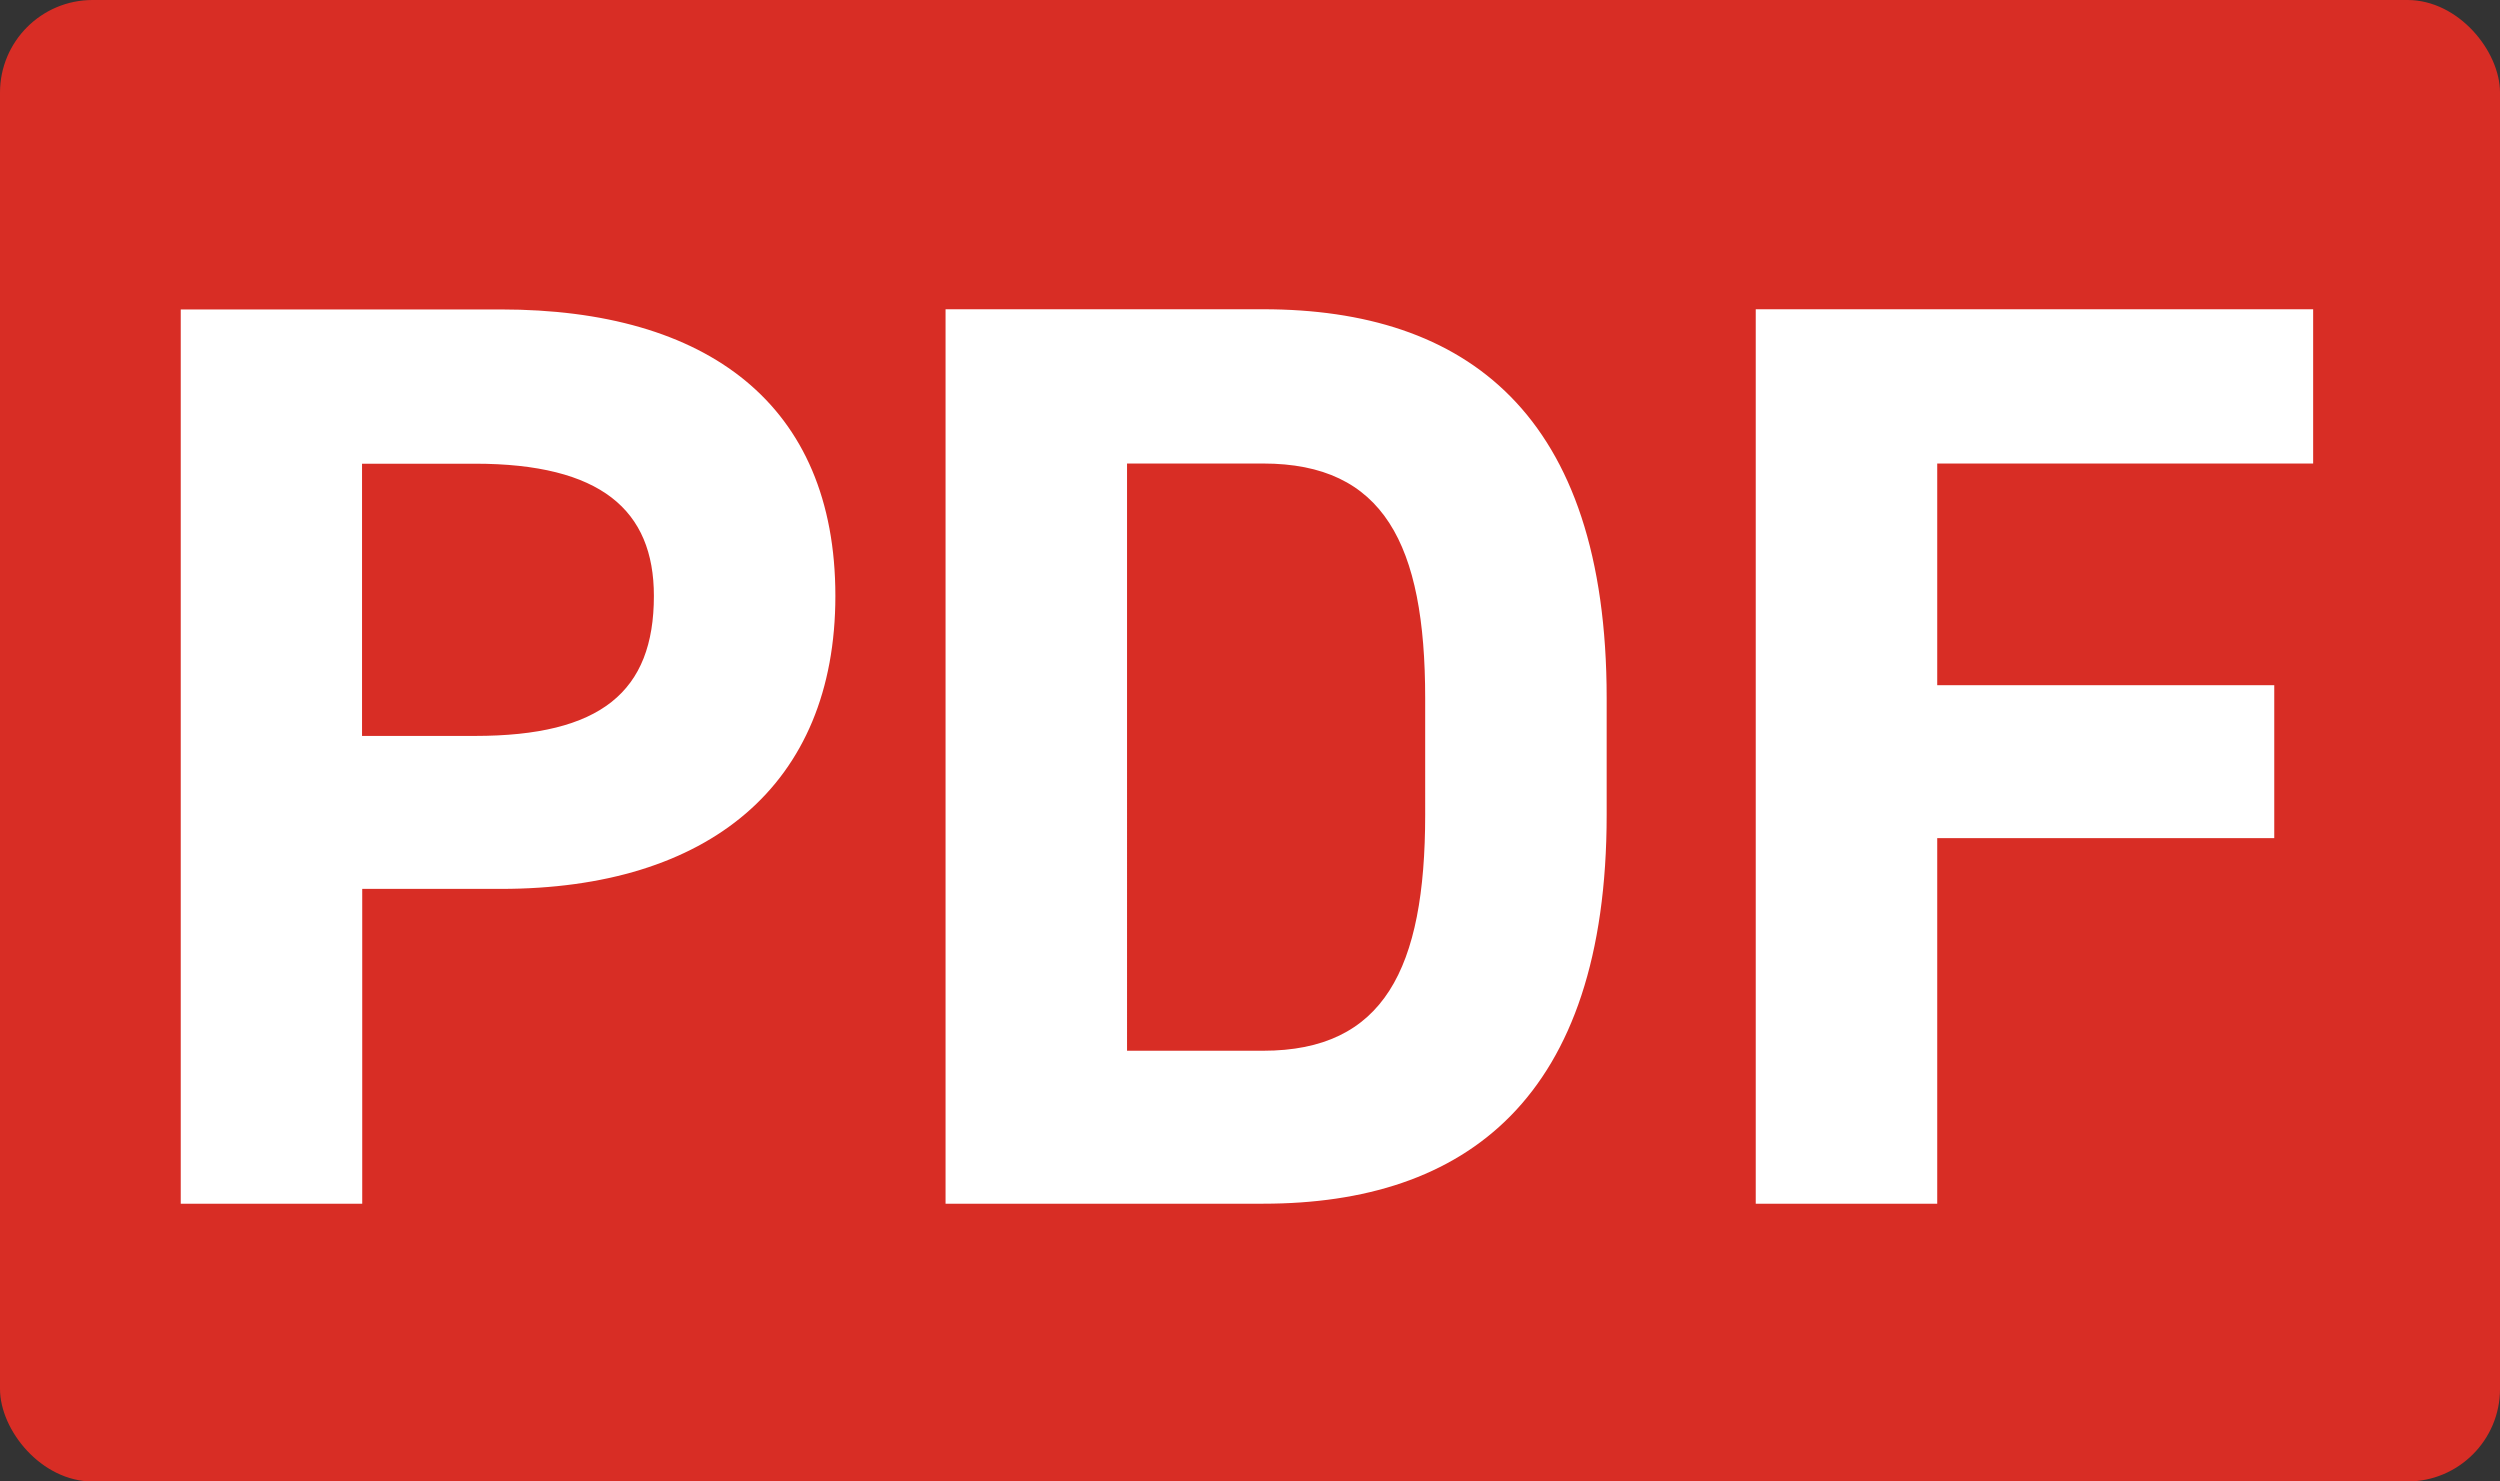 <svg xmlns="http://www.w3.org/2000/svg" width="27" height="16" viewBox="0 0 27 16">
  <rect x="0" y="0" width="27" height="16" fill="#333333" stroke="none"/>
  <g id="グループ_109873" data-name="グループ 109873" transform="translate(-214 -571)">
    <rect id="長方形_17042" data-name="長方形 17042" width="27" height="16" rx="1" transform="translate(214 571)" fill="#d82d25"/>
    <path id="パス_164411" data-name="パス 164411" d="M4.41-3.4c2.24,0,3.612-1.12,3.612-3.164,0-2.072-1.386-3.094-3.612-3.094H.952V0h1.96V-3.4Zm-1.5-1.652v-2.94H4.13c1.358,0,1.932.5,1.932,1.428,0,1.036-.574,1.512-1.932,1.512ZM12.642,0c2.184,0,3.71-1.134,3.71-4.2V-5.46c0-3.08-1.526-4.2-3.71-4.2H9.212V0Zm0-1.652h-1.47V-7.994h1.47c1.3,0,1.75.868,1.75,2.534V-4.2C14.392-2.534,13.944-1.652,12.642-1.652Zm5.32-8.008V0h1.96V-3.948h3.64V-5.6h-3.64V-7.994h4.06V-9.66Z" transform="translate(215 584)" fill="#fff"/>
  </g>
</svg>
